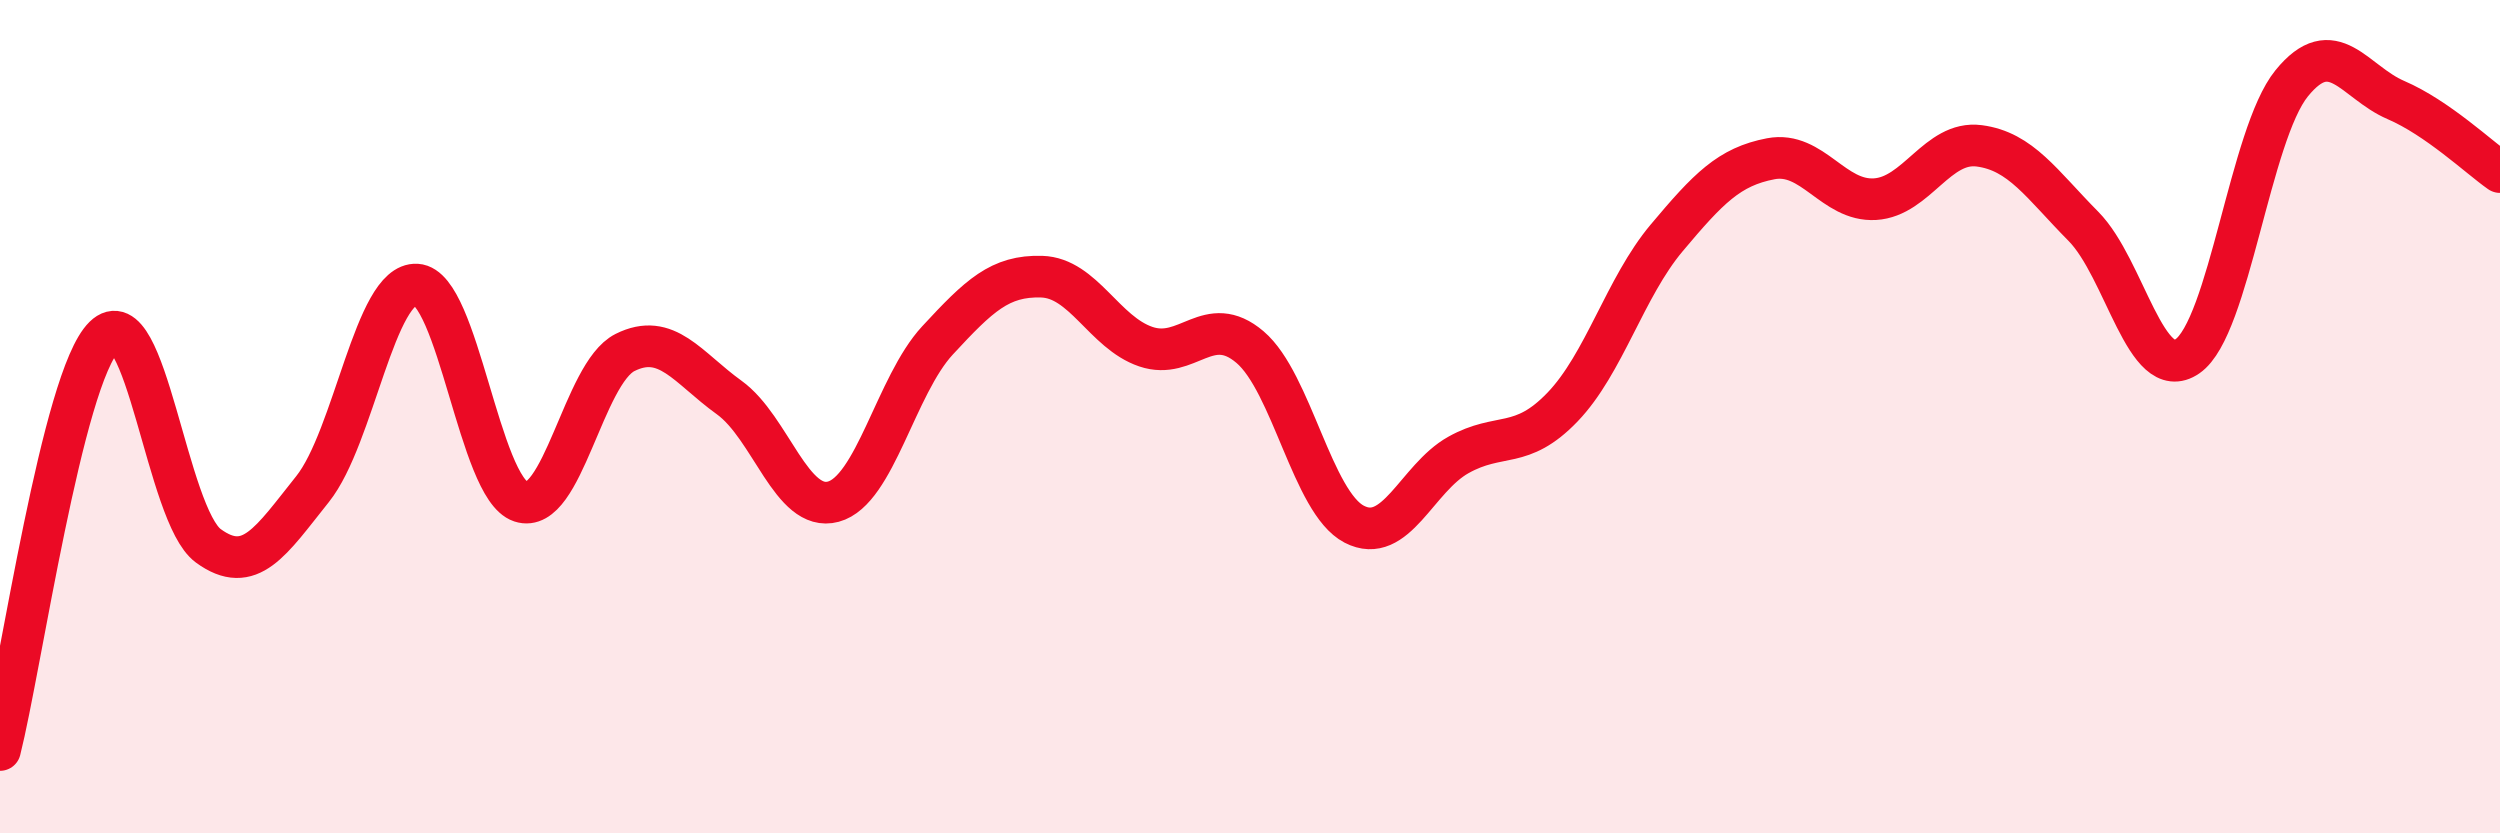 
    <svg width="60" height="20" viewBox="0 0 60 20" xmlns="http://www.w3.org/2000/svg">
      <path
        d="M 0,18 C 0.5,16.02 1.5,9.06 2.5,8.08 C 3.5,7.1 4,12.37 5,13.1 C 6,13.83 6.5,12.99 7.5,11.74 C 8.5,10.49 9,6.77 10,6.83 C 11,6.89 11.5,11.71 12.5,12.04 C 13.5,12.37 14,8.96 15,8.46 C 16,7.96 16.5,8.82 17.5,9.54 C 18.5,10.26 19,12.31 20,12.04 C 21,11.77 21.5,9.25 22.5,8.17 C 23.5,7.09 24,6.61 25,6.64 C 26,6.67 26.5,7.98 27.5,8.32 C 28.5,8.66 29,7.48 30,8.33 C 31,9.18 31.5,12.06 32.5,12.58 C 33.5,13.1 34,11.48 35,10.92 C 36,10.36 36.5,10.81 37.5,9.77 C 38.5,8.73 39,6.9 40,5.71 C 41,4.52 41.5,4 42.5,3.81 C 43.5,3.62 44,4.84 45,4.78 C 46,4.72 46.5,3.37 47.5,3.5 C 48.5,3.63 49,4.42 50,5.43 C 51,6.44 51.5,9.24 52.5,8.55 C 53.5,7.86 54,3.23 55,2 C 56,0.77 56.5,1.97 57.5,2.4 C 58.5,2.83 59.5,3.78 60,4.13L60 20L0 20Z"
        fill="#EB0A25"
        opacity="0.1"
        stroke-linecap="round"
        stroke-linejoin="round"
      />
      <path
        d="M 0,18 C 0.5,16.02 1.5,9.06 2.5,8.08 C 3.5,7.1 4,12.37 5,13.1 C 6,13.83 6.5,12.99 7.5,11.74 C 8.5,10.49 9,6.77 10,6.83 C 11,6.89 11.5,11.71 12.5,12.04 C 13.5,12.37 14,8.96 15,8.46 C 16,7.96 16.5,8.82 17.5,9.54 C 18.5,10.26 19,12.31 20,12.04 C 21,11.77 21.5,9.25 22.5,8.17 C 23.5,7.09 24,6.61 25,6.64 C 26,6.67 26.5,7.98 27.5,8.32 C 28.5,8.66 29,7.48 30,8.33 C 31,9.18 31.5,12.06 32.5,12.58 C 33.5,13.1 34,11.48 35,10.92 C 36,10.36 36.5,10.81 37.5,9.77 C 38.5,8.73 39,6.9 40,5.71 C 41,4.52 41.5,4 42.5,3.81 C 43.5,3.62 44,4.84 45,4.78 C 46,4.72 46.5,3.37 47.5,3.5 C 48.5,3.63 49,4.42 50,5.43 C 51,6.44 51.5,9.24 52.5,8.55 C 53.5,7.86 54,3.23 55,2 C 56,0.77 56.5,1.97 57.5,2.4 C 58.5,2.83 59.5,3.78 60,4.13"
        stroke="#EB0A25"
        stroke-width="1"
        fill="none"
        stroke-linecap="round"
        stroke-linejoin="round"
      />
    </svg>
  